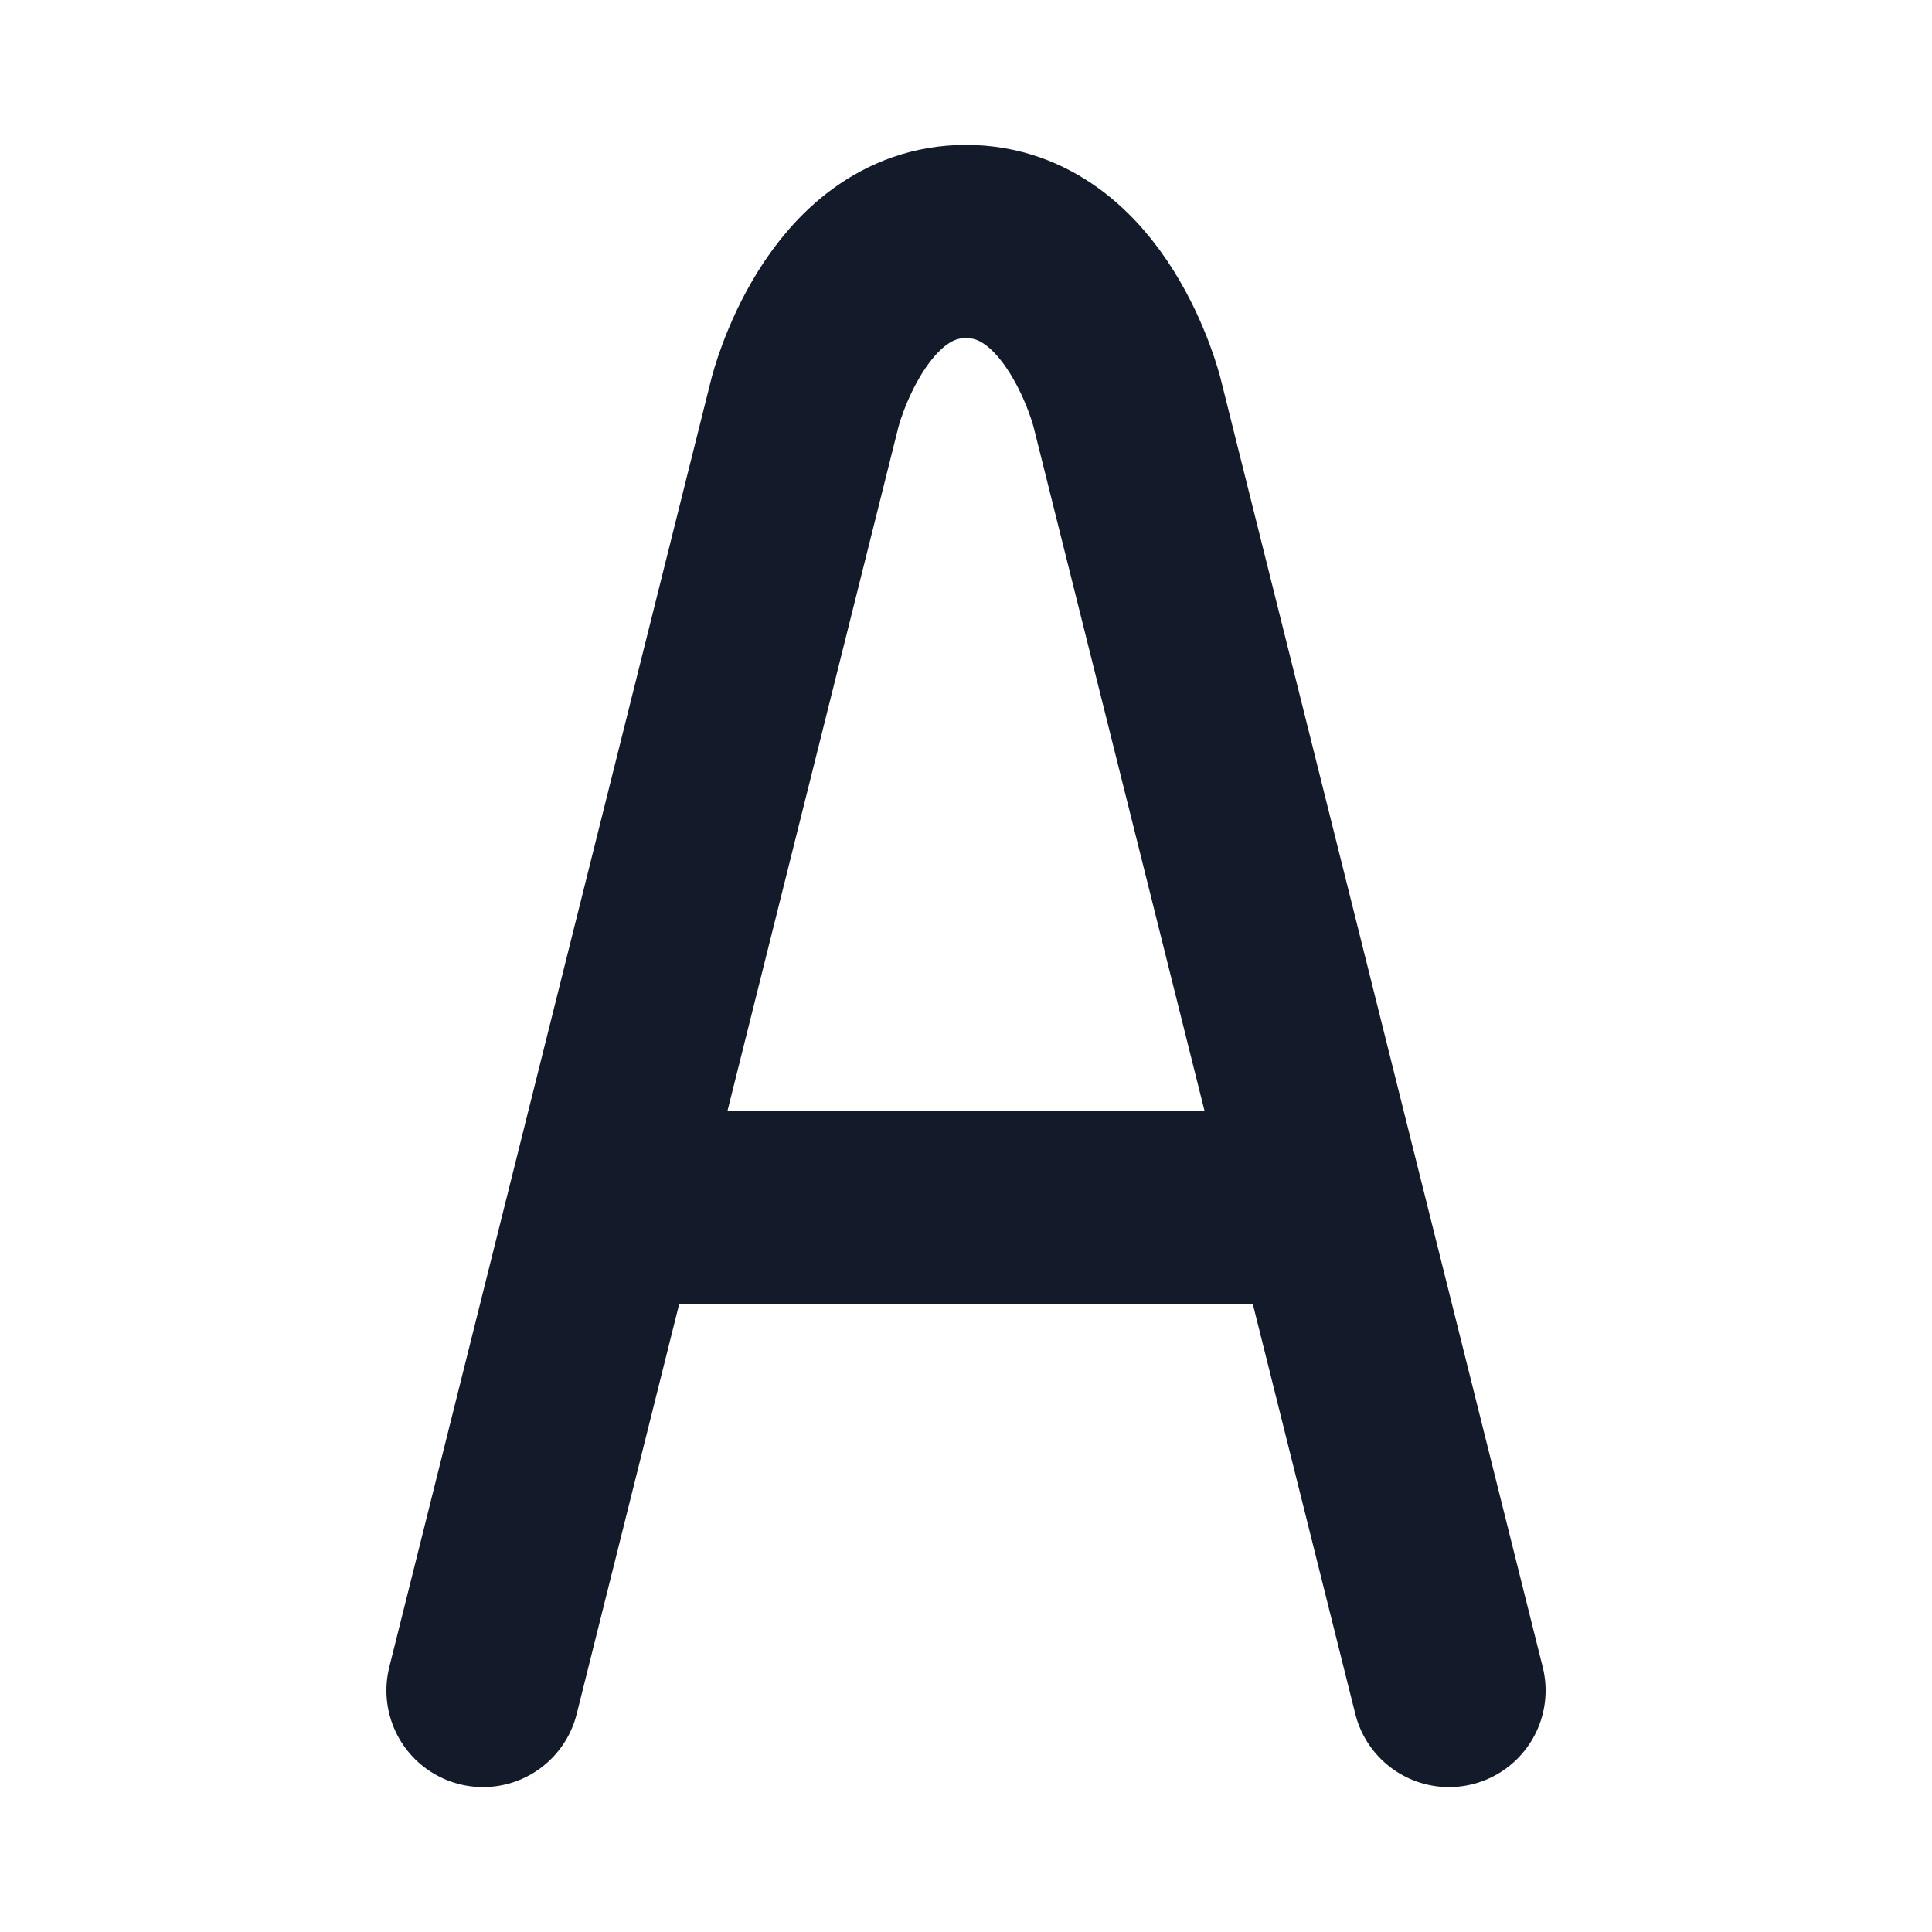 <svg width="20" height="20" viewBox="0 0 20 20" fill="none" xmlns="http://www.w3.org/2000/svg">
<g id="letter-english-a">
<path id="Icon" d="M5 17.5L6.25 12.5M15 17.5L13.75 12.5M13.75 12.5L11.667 4.167C11.667 4.167 11.25 2.5 10 2.5C8.75 2.5 8.333 4.167 8.333 4.167L6.25 12.5M13.75 12.5H6.25" stroke="#131A29" stroke-width="2" stroke-linecap="round" stroke-linejoin="round"/>
</g>
</svg>
